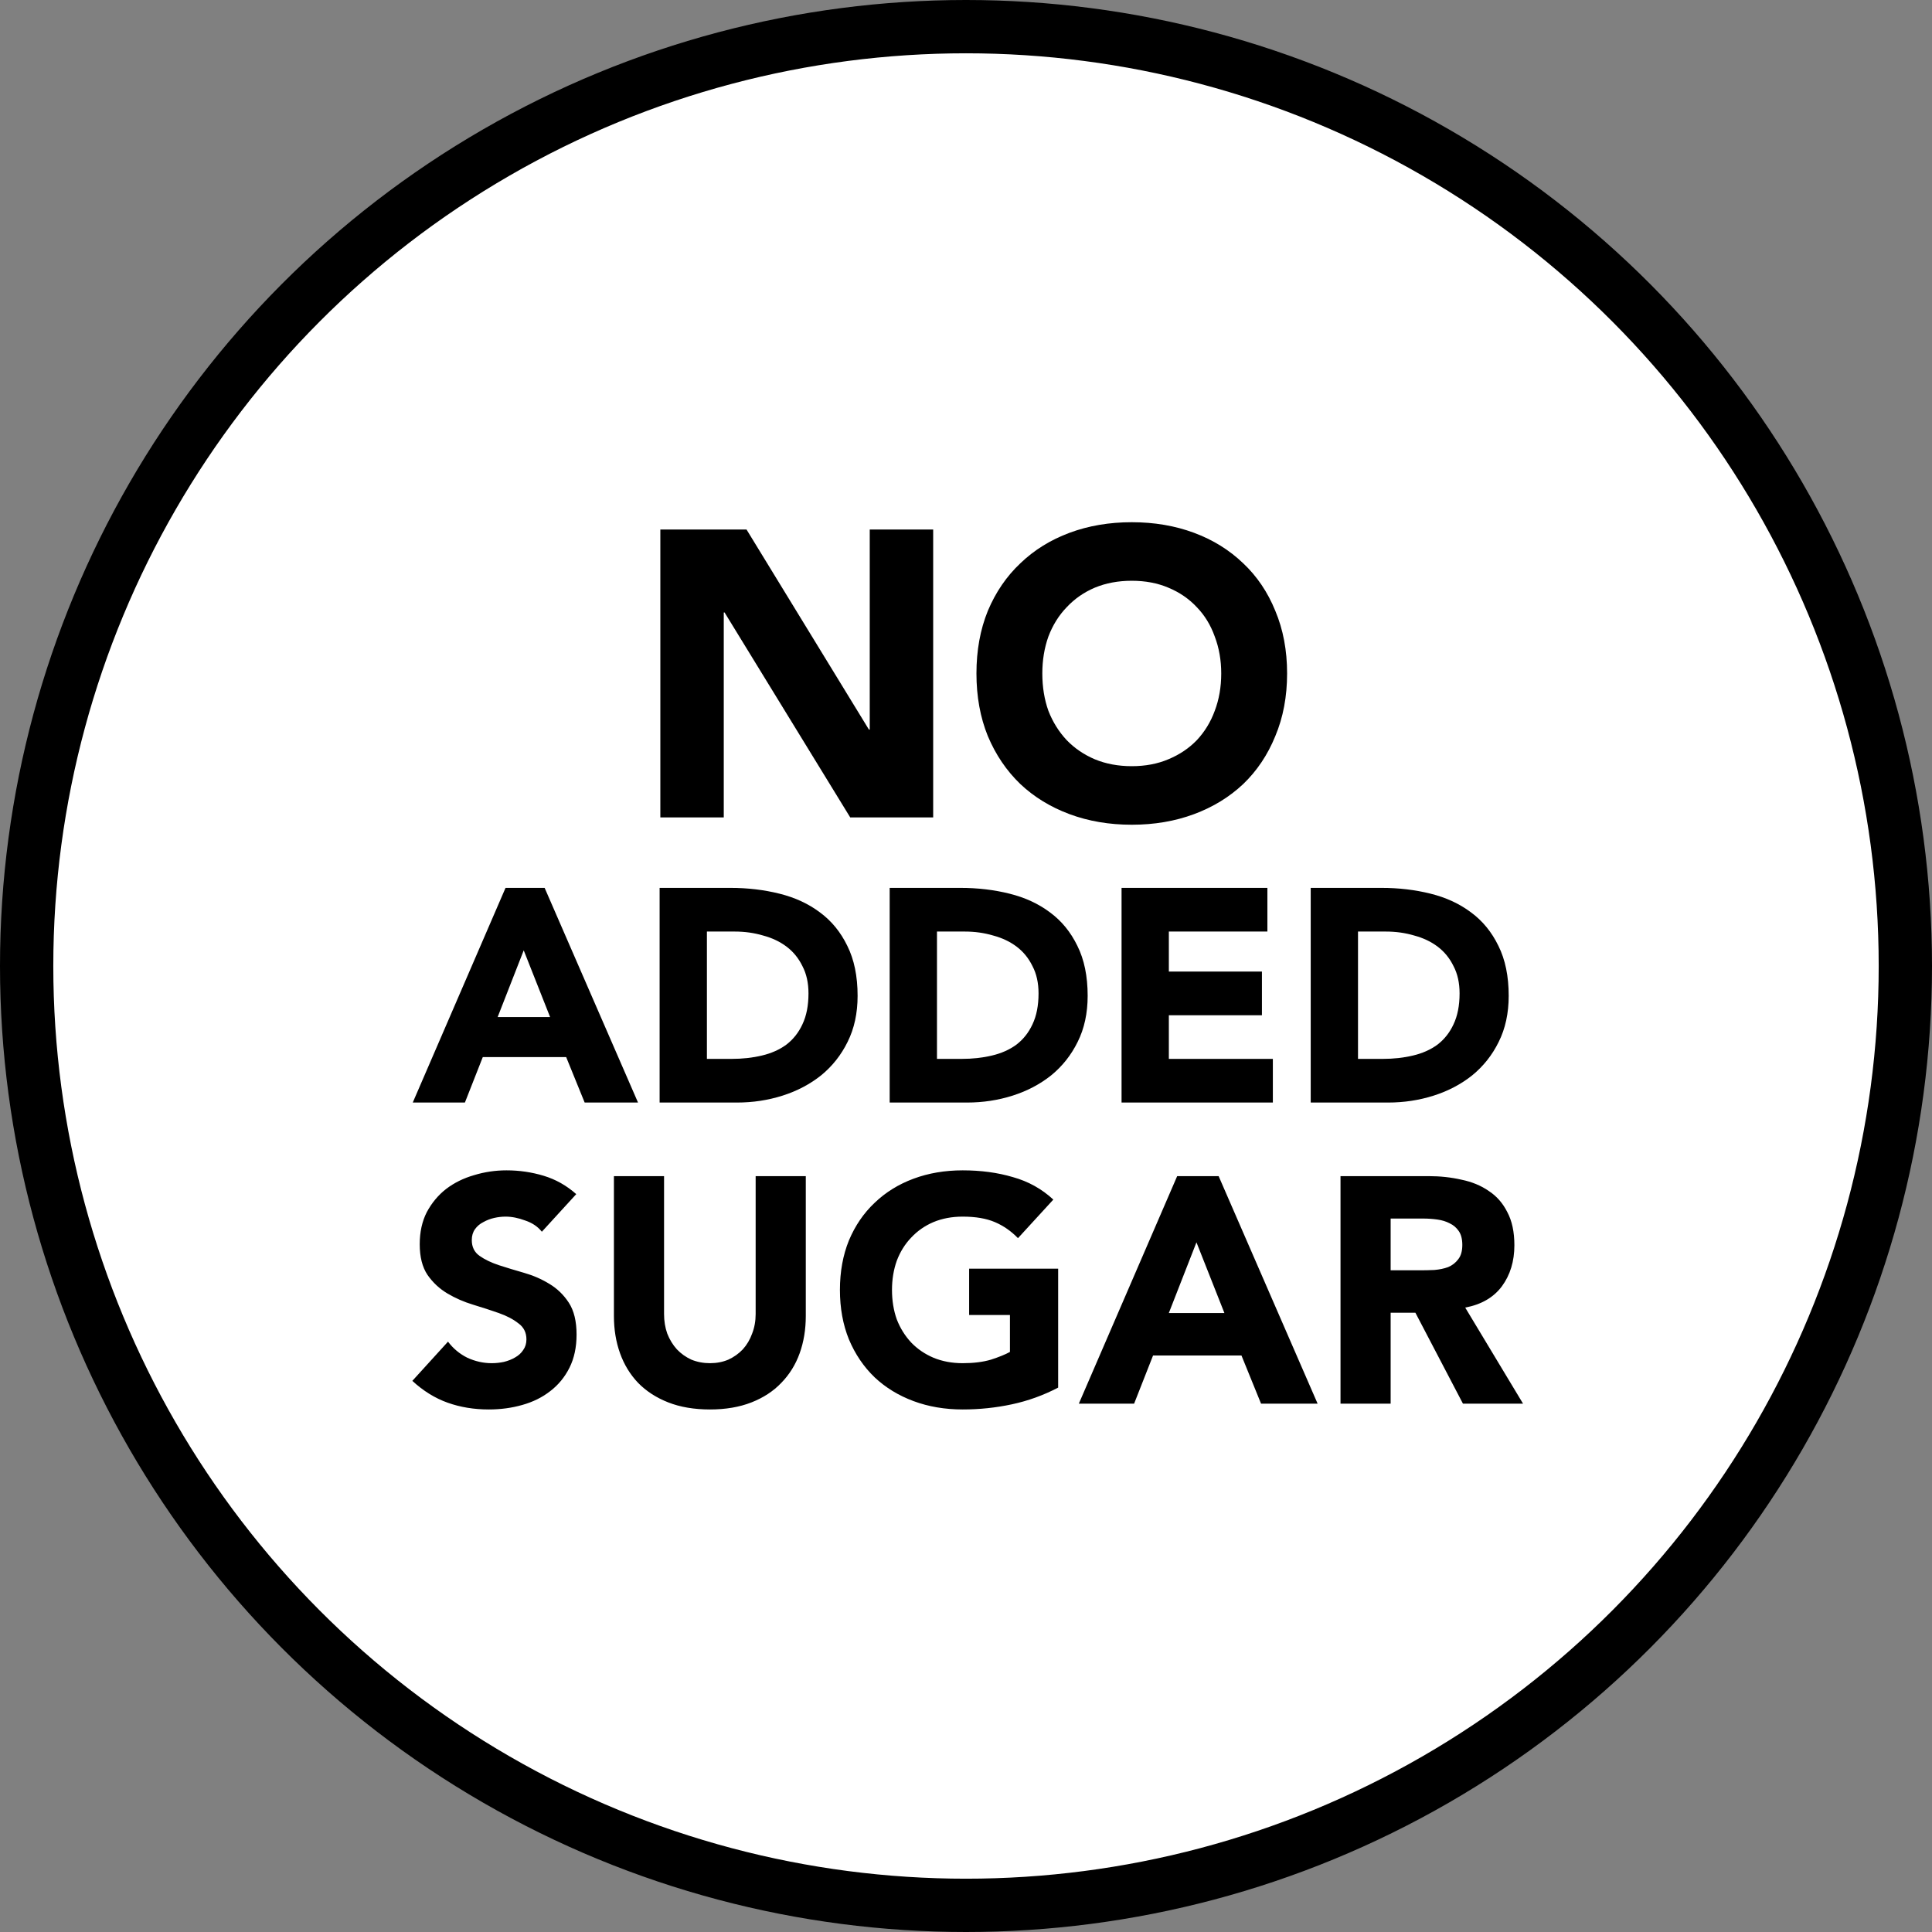 <svg xmlns="http://www.w3.org/2000/svg" fill="none" viewBox="0 0 725 725" height="725" width="725">
<rect x="0" y="0" width="725" height="725" fill="#808080" stroke="none"/>
<circle stroke-width="20" stroke="black" fill="white" r="352.5" cy="362.5" cx="362.5"></circle>
<path fill="black" d="M247.797 198.712H280.145L326.073 273.784H326.378V198.712H350.182V306.742H319.054L271.906 229.839H271.6V306.742H247.797V198.712ZM366.421 252.727C366.421 244.081 367.845 236.248 370.694 229.229C373.644 222.21 377.713 216.259 382.901 211.377C388.088 206.392 394.243 202.577 401.363 199.933C408.484 197.288 416.266 195.965 424.709 195.965C433.152 195.965 440.934 197.288 448.054 199.933C455.175 202.577 461.329 206.392 466.517 211.377C471.705 216.259 475.723 222.21 478.571 229.229C481.521 236.248 482.996 244.081 482.996 252.727C482.996 261.374 481.521 269.206 478.571 276.225C475.723 283.244 471.705 289.246 466.517 294.23C461.329 299.113 455.175 302.877 448.054 305.522C440.934 308.166 433.152 309.489 424.709 309.489C416.266 309.489 408.484 308.166 401.363 305.522C394.243 302.877 388.088 299.113 382.901 294.23C377.713 289.246 373.644 283.244 370.694 276.225C367.845 269.206 366.421 261.374 366.421 252.727ZM391.14 252.727C391.14 257.813 391.903 262.493 393.429 266.765C395.056 270.936 397.345 274.598 400.295 277.751C403.245 280.803 406.755 283.193 410.824 284.923C414.994 286.652 419.623 287.516 424.709 287.516C429.795 287.516 434.373 286.652 438.441 284.923C442.612 283.193 446.172 280.803 449.122 277.751C452.072 274.598 454.31 270.936 455.836 266.765C457.464 262.493 458.278 257.813 458.278 252.727C458.278 247.743 457.464 243.114 455.836 238.842C454.31 234.569 452.072 230.907 449.122 227.856C446.172 224.702 442.612 222.261 438.441 220.532C434.373 218.802 429.795 217.938 424.709 217.938C419.623 217.938 414.994 218.802 410.824 220.532C406.755 222.261 403.245 224.702 400.295 227.856C397.345 230.907 395.056 234.569 393.429 238.842C391.903 243.114 391.14 247.743 391.14 252.727ZM189.705 333.189H204.382L239.425 413.742H219.401L212.46 396.676H181.172L174.459 413.742H154.89L189.705 333.189ZM196.532 356.627L186.747 381.657H206.43L196.532 356.627ZM247.527 333.189H274.151C280.598 333.189 286.704 333.91 292.469 335.351C298.309 336.792 303.391 339.143 307.715 342.405C312.038 345.591 315.452 349.762 317.955 354.92C320.533 360.078 321.823 366.336 321.823 373.693C321.823 380.216 320.571 385.981 318.068 390.987C315.641 395.917 312.342 400.089 308.17 403.502C303.998 406.84 299.182 409.381 293.72 411.125C288.259 412.87 282.532 413.742 276.54 413.742H247.527V333.189ZM265.276 397.358H274.492C278.588 397.358 282.381 396.941 285.87 396.107C289.435 395.273 292.507 393.907 295.086 392.011C297.665 390.039 299.675 387.498 301.116 384.388C302.633 381.202 303.391 377.334 303.391 372.783C303.391 368.839 302.633 365.425 301.116 362.543C299.675 359.585 297.703 357.158 295.199 355.261C292.696 353.365 289.738 351.962 286.325 351.052C282.988 350.066 279.46 349.573 275.744 349.573H265.276V397.358ZM333.859 333.189H360.483C366.93 333.189 373.036 333.91 378.801 335.351C384.641 336.792 389.723 339.143 394.047 342.405C398.37 345.591 401.783 349.762 404.286 354.92C406.865 360.078 408.155 366.336 408.155 373.693C408.155 380.216 406.903 385.981 404.4 390.987C401.973 395.917 398.673 400.089 394.502 403.502C390.33 406.84 385.513 409.381 380.052 411.125C374.591 412.87 368.864 413.742 362.872 413.742H333.859V333.189ZM351.608 397.358H360.824C364.92 397.358 368.712 396.941 372.202 396.107C375.767 395.273 378.839 393.907 381.417 392.011C383.996 390.039 386.006 387.498 387.448 384.388C388.965 381.202 389.723 377.334 389.723 372.783C389.723 368.839 388.965 365.425 387.448 362.543C386.006 359.585 384.034 357.158 381.531 355.261C379.028 353.365 376.07 351.962 372.657 351.052C369.319 350.066 365.792 349.573 362.076 349.573H351.608V397.358ZM420.874 333.189H475.6V349.573H438.623V364.591H473.552V380.975H438.623V397.358H477.648V413.742H420.874V333.189ZM491.856 333.189H518.48C524.927 333.189 531.033 333.91 536.798 335.351C542.638 336.792 547.72 339.143 552.044 342.405C556.367 345.591 559.78 349.762 562.284 354.92C564.862 360.078 566.152 366.336 566.152 373.693C566.152 380.216 564.9 385.981 562.397 390.987C559.97 395.917 556.671 400.089 552.499 403.502C548.327 406.84 543.511 409.381 538.049 411.125C532.588 412.87 526.861 413.742 520.869 413.742H491.856V333.189ZM509.605 397.358H518.821C522.917 397.358 526.71 396.941 530.199 396.107C533.764 395.273 536.836 393.907 539.415 392.011C541.994 390.039 544.004 387.498 545.445 384.388C546.962 381.202 547.72 377.334 547.72 372.783C547.72 368.839 546.962 365.425 545.445 362.543C544.004 359.585 542.031 357.158 539.528 355.261C537.025 353.365 534.067 351.962 530.654 351.052C527.316 350.066 523.789 349.573 520.073 349.573H509.605V397.358ZM203.336 462.218C201.808 460.288 199.718 458.881 197.065 457.997C194.492 457.032 192.039 456.549 189.708 456.549C188.341 456.549 186.934 456.71 185.486 457.032C184.039 457.353 182.672 457.876 181.386 458.6C180.099 459.243 179.054 460.127 178.25 461.253C177.446 462.379 177.044 463.746 177.044 465.354C177.044 467.927 178.009 469.896 179.939 471.263C181.868 472.63 184.28 473.796 187.175 474.761C190.15 475.726 193.326 476.691 196.703 477.655C200.08 478.62 203.216 479.987 206.11 481.756C209.085 483.525 211.537 485.897 213.467 488.872C215.397 491.847 216.362 495.827 216.362 500.812C216.362 505.556 215.477 509.697 213.708 513.234C211.939 516.772 209.527 519.707 206.472 522.039C203.497 524.37 199.999 526.099 195.979 527.225C192.039 528.35 187.858 528.913 183.436 528.913C177.888 528.913 172.742 528.069 167.999 526.38C163.255 524.692 158.832 521.958 154.732 518.179L168.119 503.465C170.049 506.038 172.461 508.048 175.356 509.496C178.33 510.862 181.386 511.546 184.522 511.546C186.049 511.546 187.577 511.385 189.105 511.063C190.713 510.661 192.12 510.099 193.326 509.375C194.612 508.651 195.617 507.727 196.341 506.601C197.145 505.475 197.547 504.149 197.547 502.621C197.547 500.048 196.542 498.038 194.532 496.591C192.602 495.063 190.15 493.777 187.175 492.731C184.2 491.686 180.984 490.641 177.526 489.595C174.069 488.55 170.853 487.143 167.878 485.374C164.903 483.605 162.41 481.274 160.4 478.379C158.471 475.485 157.506 471.665 157.506 466.922C157.506 462.339 158.39 458.318 160.159 454.861C162.008 451.404 164.421 448.509 167.396 446.177C170.451 443.846 173.948 442.117 177.888 440.991C181.828 439.785 185.888 439.182 190.069 439.182C194.894 439.182 199.557 439.866 204.06 441.232C208.562 442.599 212.623 444.891 216.241 448.107L203.336 462.218ZM302.38 493.817C302.38 498.882 301.616 503.546 300.089 507.807C298.561 512.068 296.269 515.767 293.214 518.903C290.239 522.039 286.5 524.491 281.998 526.26C277.495 528.029 272.309 528.913 266.44 528.913C260.49 528.913 255.263 528.029 250.761 526.26C246.258 524.491 242.479 522.039 239.424 518.903C236.449 515.767 234.198 512.068 232.67 507.807C231.142 503.546 230.378 498.882 230.378 493.817V441.353H249.193V493.093C249.193 495.746 249.595 498.199 250.399 500.45C251.283 502.701 252.489 504.671 254.017 506.36C255.545 507.968 257.354 509.254 259.444 510.219C261.615 511.104 263.947 511.546 266.44 511.546C268.932 511.546 271.224 511.104 273.314 510.219C275.405 509.254 277.214 507.968 278.741 506.36C280.269 504.671 281.435 502.701 282.239 500.45C283.123 498.199 283.566 495.746 283.566 493.093V441.353H302.38V493.817ZM397.081 520.712C391.534 523.606 385.744 525.697 379.714 526.983C373.684 528.27 367.533 528.913 361.261 528.913C354.588 528.913 348.437 527.868 342.809 525.777C337.18 523.687 332.316 520.712 328.215 516.852C324.115 512.913 320.899 508.169 318.567 502.621C316.316 497.073 315.19 490.882 315.19 484.048C315.19 477.213 316.316 471.022 318.567 465.474C320.899 459.926 324.115 455.223 328.215 451.363C332.316 447.424 337.18 444.408 342.809 442.318C348.437 440.227 354.588 439.182 361.261 439.182C368.096 439.182 374.367 440.026 380.076 441.715C385.865 443.323 390.931 446.137 395.272 450.157L382.006 464.63C379.433 461.977 376.538 459.967 373.322 458.6C370.106 457.233 366.086 456.549 361.261 456.549C357.241 456.549 353.583 457.233 350.286 458.6C347.07 459.967 344.296 461.896 341.964 464.389C339.633 466.801 337.824 469.695 336.537 473.072C335.331 476.449 334.728 480.108 334.728 484.048C334.728 488.068 335.331 491.766 336.537 495.143C337.824 498.44 339.633 501.334 341.964 503.827C344.296 506.239 347.07 508.129 350.286 509.496C353.583 510.862 357.241 511.546 361.261 511.546C365.362 511.546 368.9 511.104 371.875 510.219C374.85 509.254 377.222 508.289 378.991 507.325V493.455H363.674V476.088H397.081V520.712ZM441.744 441.353H457.303L494.449 526.742H473.223L465.866 508.651H432.699L425.583 526.742H404.839L441.744 441.353ZM448.981 466.198L438.609 492.731H459.473L448.981 466.198ZM503.038 441.353H536.084C540.426 441.353 544.526 441.795 548.386 442.68C552.325 443.484 555.743 444.891 558.637 446.901C561.612 448.831 563.944 451.484 565.632 454.861C567.401 458.157 568.286 462.298 568.286 467.283C568.286 473.314 566.718 478.46 563.582 482.721C560.446 486.902 555.863 489.555 549.833 490.681L571.542 526.742H548.989L531.139 492.611H521.852V526.742H503.038V441.353ZM521.852 476.691H532.948C534.637 476.691 536.405 476.65 538.255 476.57C540.184 476.409 541.913 476.047 543.441 475.485C544.968 474.841 546.215 473.876 547.18 472.59C548.225 471.304 548.747 469.494 548.747 467.163C548.747 464.992 548.305 463.263 547.421 461.977C546.536 460.69 545.411 459.725 544.044 459.082C542.677 458.358 541.109 457.876 539.34 457.635C537.571 457.394 535.843 457.273 534.154 457.273H521.852V476.691Z"></path>
</svg>
